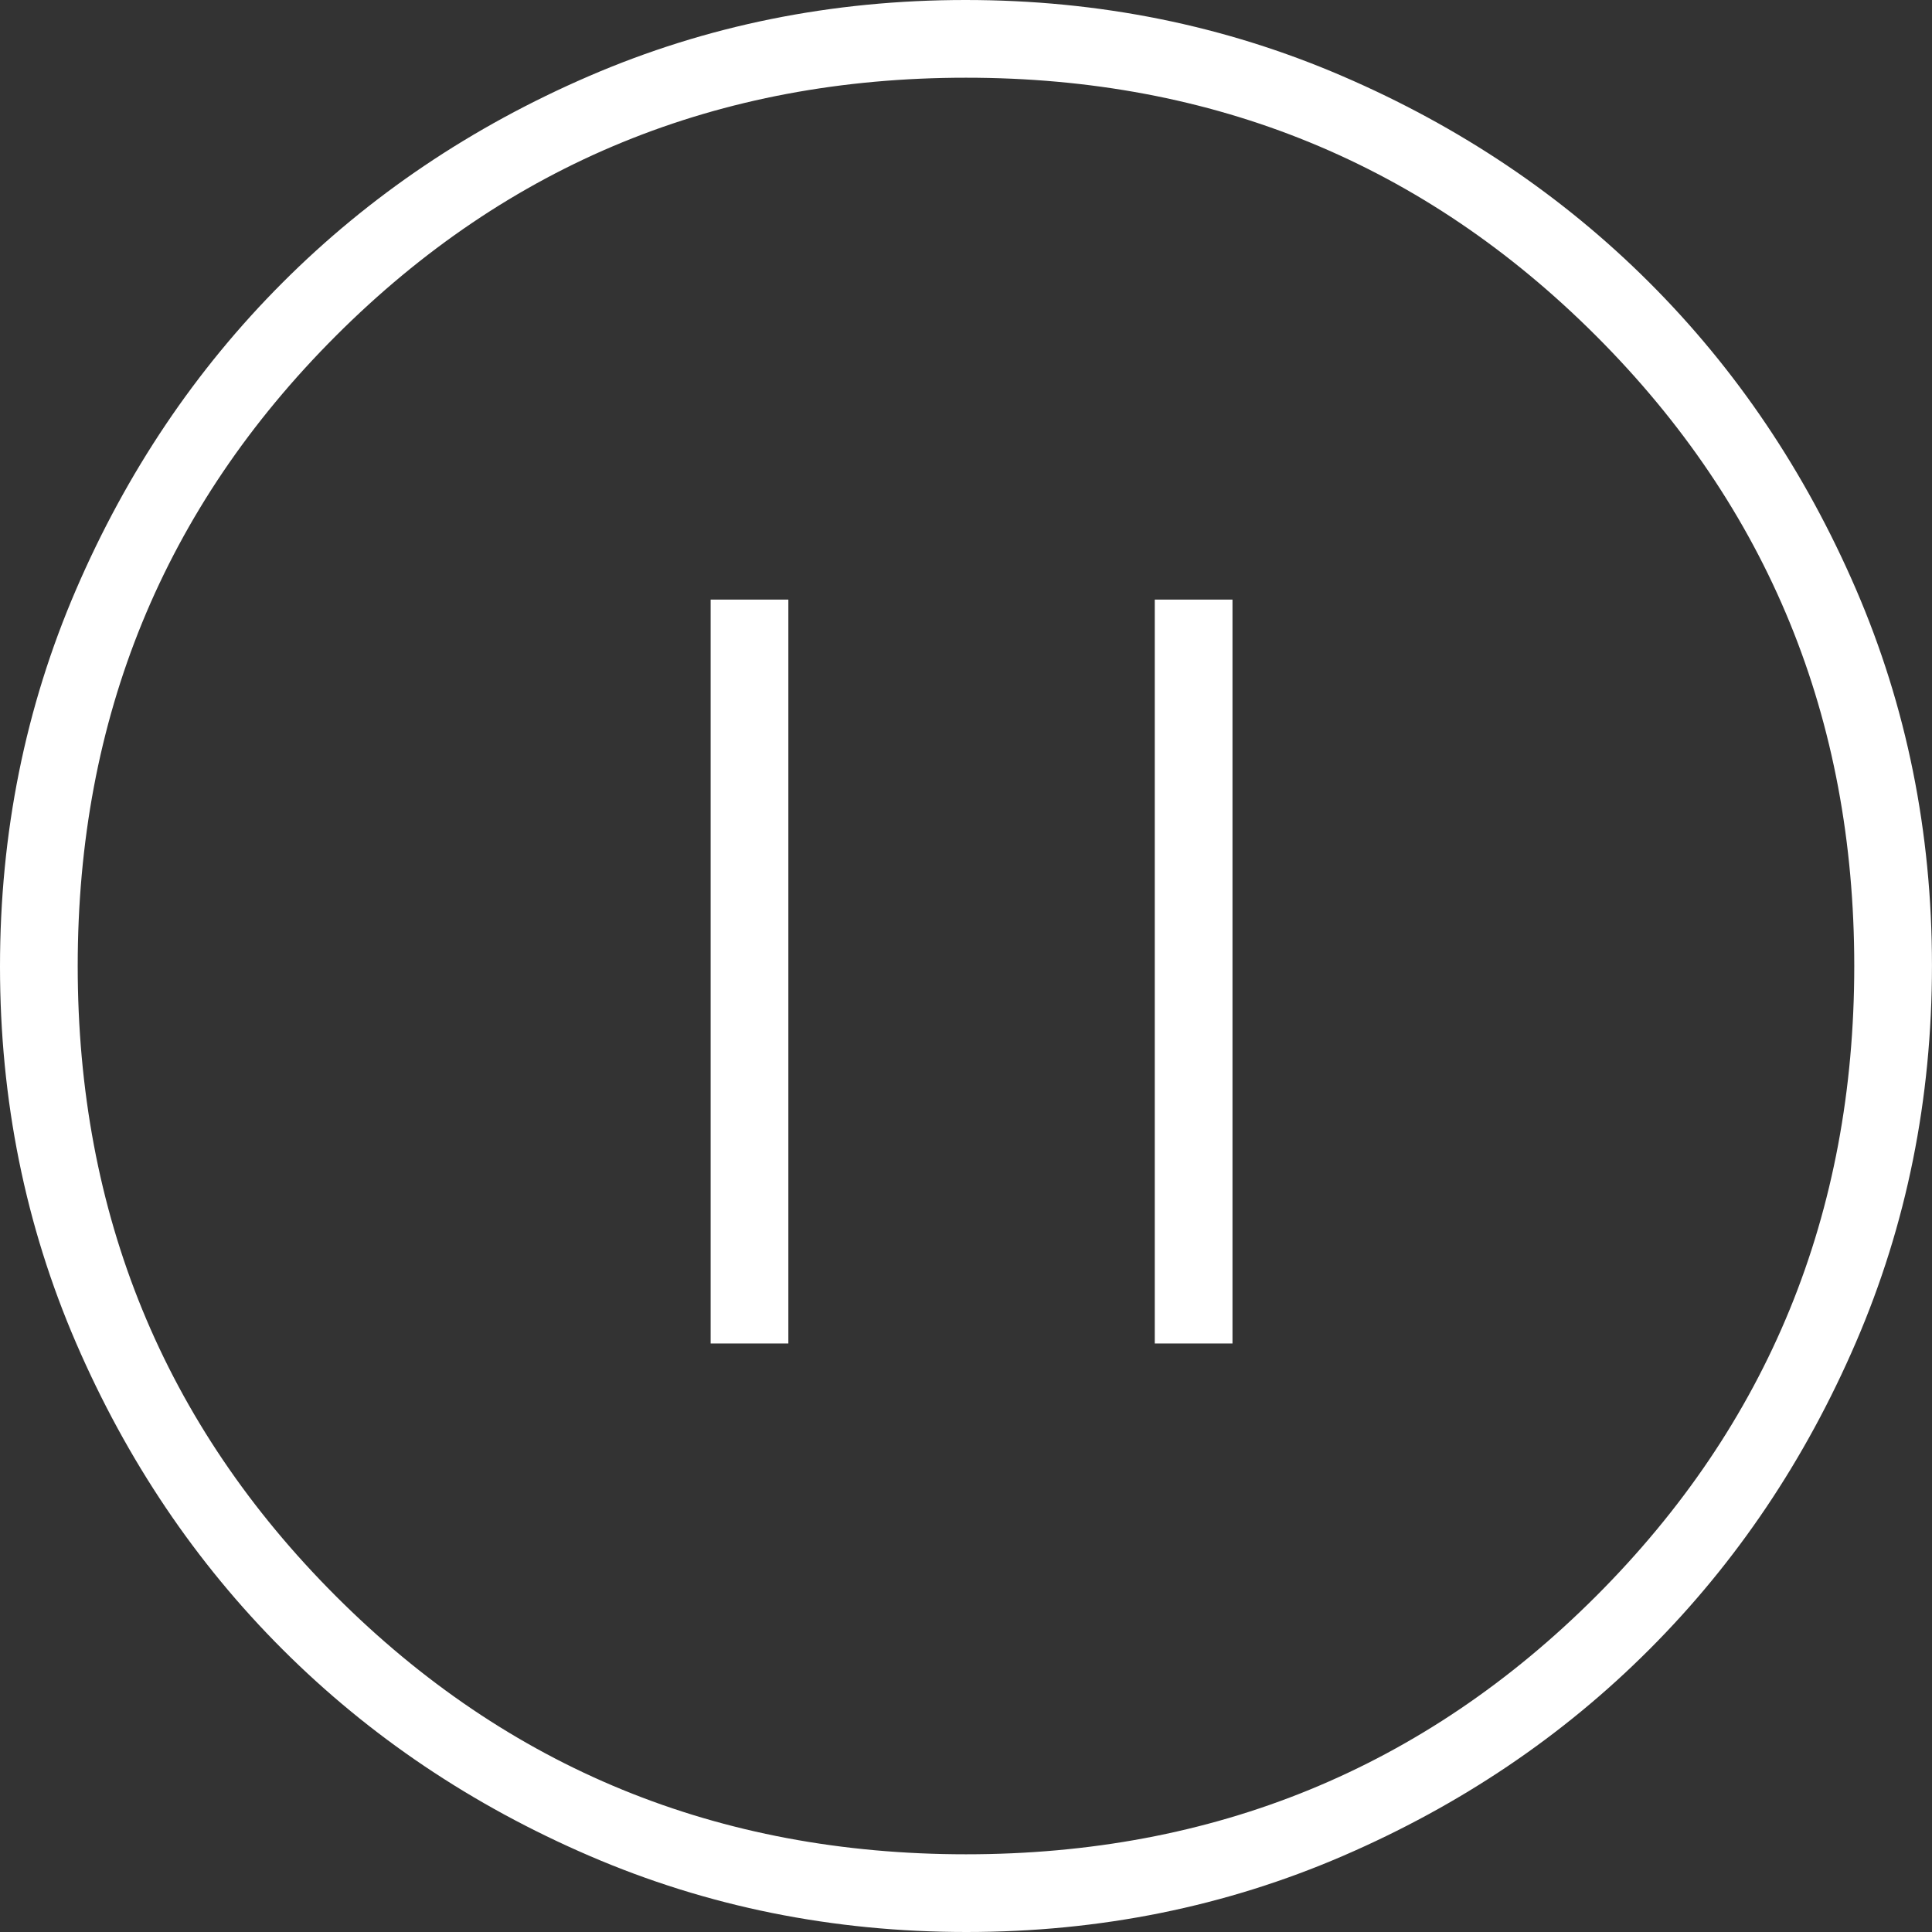 <svg width="66" height="66" viewBox="0 0 58 58" fill="none" xmlns="http://www.w3.org/2000/svg">
<rect x="0" y="0" width="58" height="58" fill="#333333" stroke="none"/>
<path fill-rule="evenodd" clip-rule="evenodd" d="M17.703 55.717C21.234 57.239 25.004 58 29.014 58C33.024 58 36.792 57.238 40.318 55.715C43.845 54.191 46.913 52.123 49.521 49.511C52.13 46.899 54.195 43.828 55.717 40.297C57.239 36.766 57.999 32.995 57.999 28.985C57.999 24.976 57.238 21.208 55.714 17.681C54.19 14.155 52.123 11.087 49.511 8.478C46.899 5.87 43.827 3.804 40.296 2.283C36.765 0.761 32.995 0 28.985 0C24.975 0 21.207 0.762 17.681 2.285C14.154 3.809 11.086 5.877 8.478 8.489C5.869 11.101 3.804 14.172 2.282 17.703C0.76 21.235 -0 25.005 -0 29.015C-0 33.024 0.761 36.792 2.285 40.319C3.809 43.845 5.876 46.913 8.488 49.522C11.1 52.13 14.172 54.196 17.703 55.717ZM47.916 47.917C42.749 53.083 36.444 55.667 29 55.667C21.555 55.667 15.249 53.083 10.083 47.917C4.916 42.75 2.333 36.444 2.333 29C2.333 21.556 4.916 15.25 10.083 10.083C15.249 4.917 21.555 2.333 29 2.333C36.444 2.333 42.749 4.917 47.916 10.083C53.083 15.25 55.666 21.556 55.666 29C55.666 36.444 53.083 42.75 47.916 47.917ZM21.334 18V40.333H23.667V18H21.334ZM34.667 18V40.333H37V18H34.667Z" fill="white"/>
</svg>
